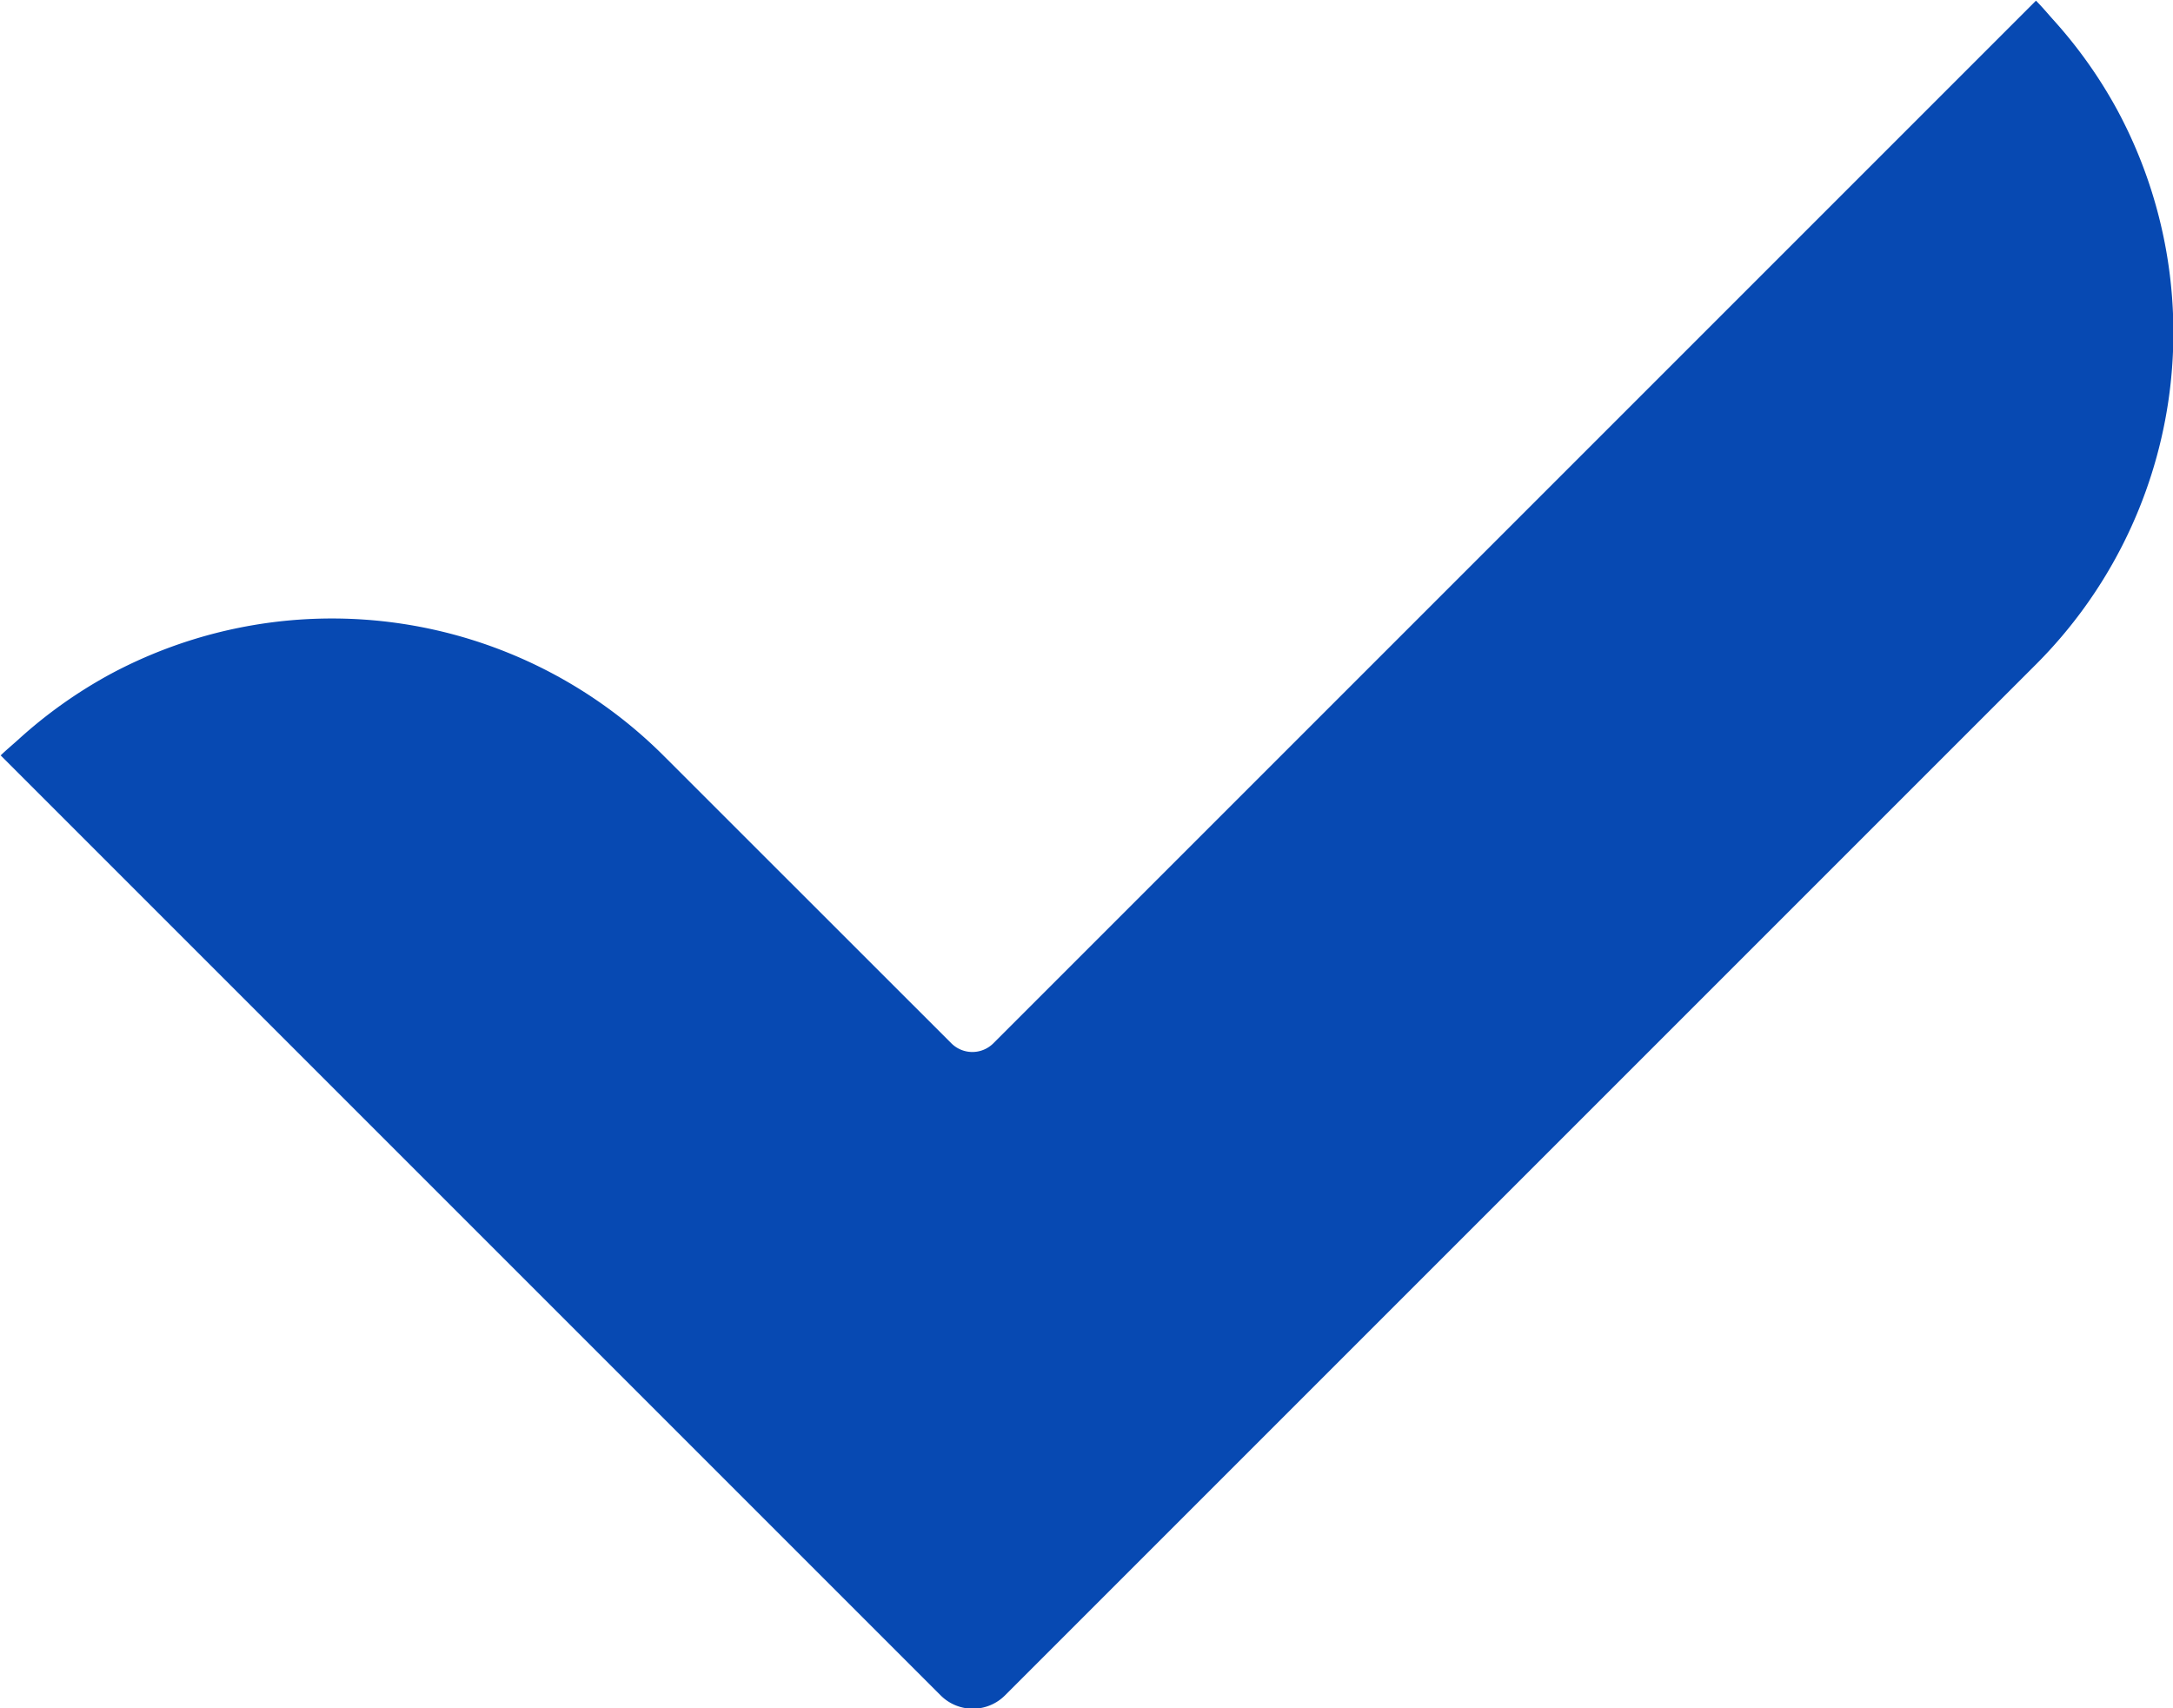<svg xmlns="http://www.w3.org/2000/svg" width="16" height="12.579" viewBox="0 0 16 12.579"><defs><style>.a{fill:#0749b2;}</style></defs><g transform="translate(-160 -380)"><path class="a" d="M175.594,380.818v0a3.435,3.435,0,0,0-.477-.674c-.042-.047-.081-.094-.126-.139h0v0h0l-7.677,7.677a.219.219,0,0,1-.309,0l-2.117-2.116a3.456,3.456,0,0,0-4.069-.606h0a3.464,3.464,0,0,0-.686.487c-.042.038-.087.075-.128.115h0l0,0,6.921,6.921a.335.335,0,0,0,.474,0l7.595-7.595A3.456,3.456,0,0,0,175.594,380.818Z"/></g></svg>